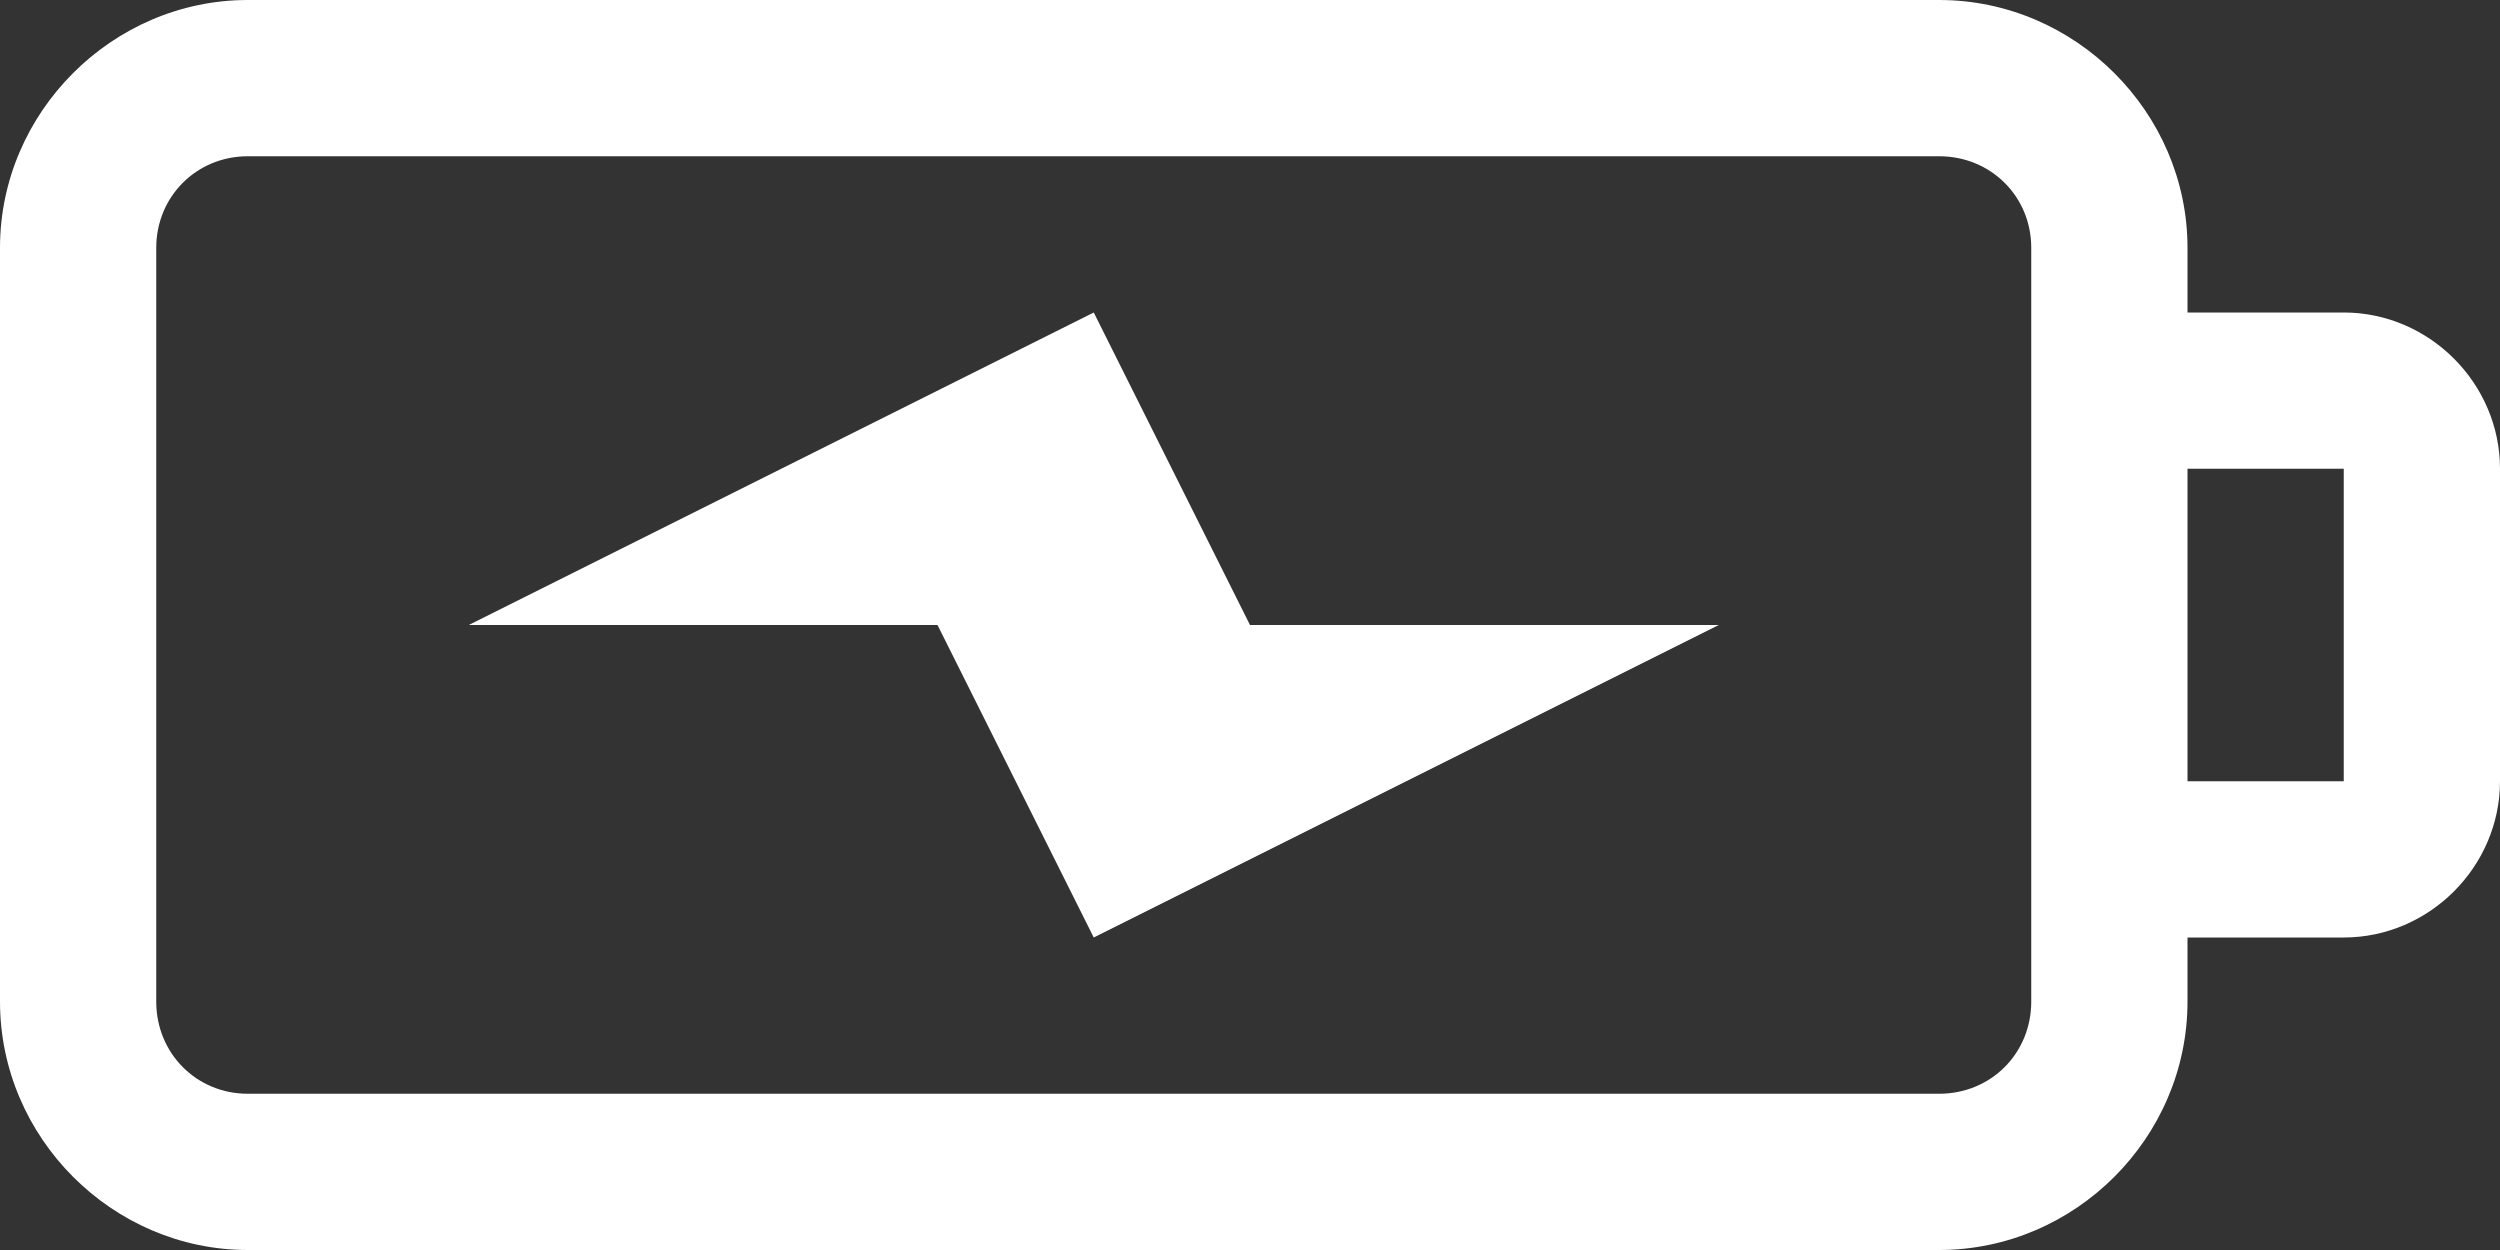 <svg xmlns="http://www.w3.org/2000/svg" fill="none" viewBox="0 0 50 25" height="25" width="50">
<rect x="0" y="0" width="50" height="25" fill="#333333" stroke="none"/>
<path fill="white" d="M4.956 0C2.246 0 0 2.246 0 4.956V20.032C0 22.754 2.246 25 4.956 25H38.782C41.504 25 43.75 22.754 43.75 20.032V18.75H46.875C48.584 18.75 50 17.334 50 15.625V9.375C50 7.666 48.584 6.25 46.875 6.25H43.75V4.956C43.75 2.246 41.504 0 38.782 0H4.956ZM4.956 3.125H38.782C39.819 3.125 40.625 3.931 40.625 4.956V20.032C40.625 21.069 39.819 21.875 38.782 21.875H4.956C3.931 21.875 3.125 21.069 3.125 20.032V4.956C3.125 3.931 3.931 3.125 4.956 3.125ZM21.875 6.25L9.375 12.5H18.75L21.875 18.75L34.375 12.5H25L21.875 6.25ZM43.75 9.375H46.875V15.625H43.75V9.375Z"></path>
</svg>
